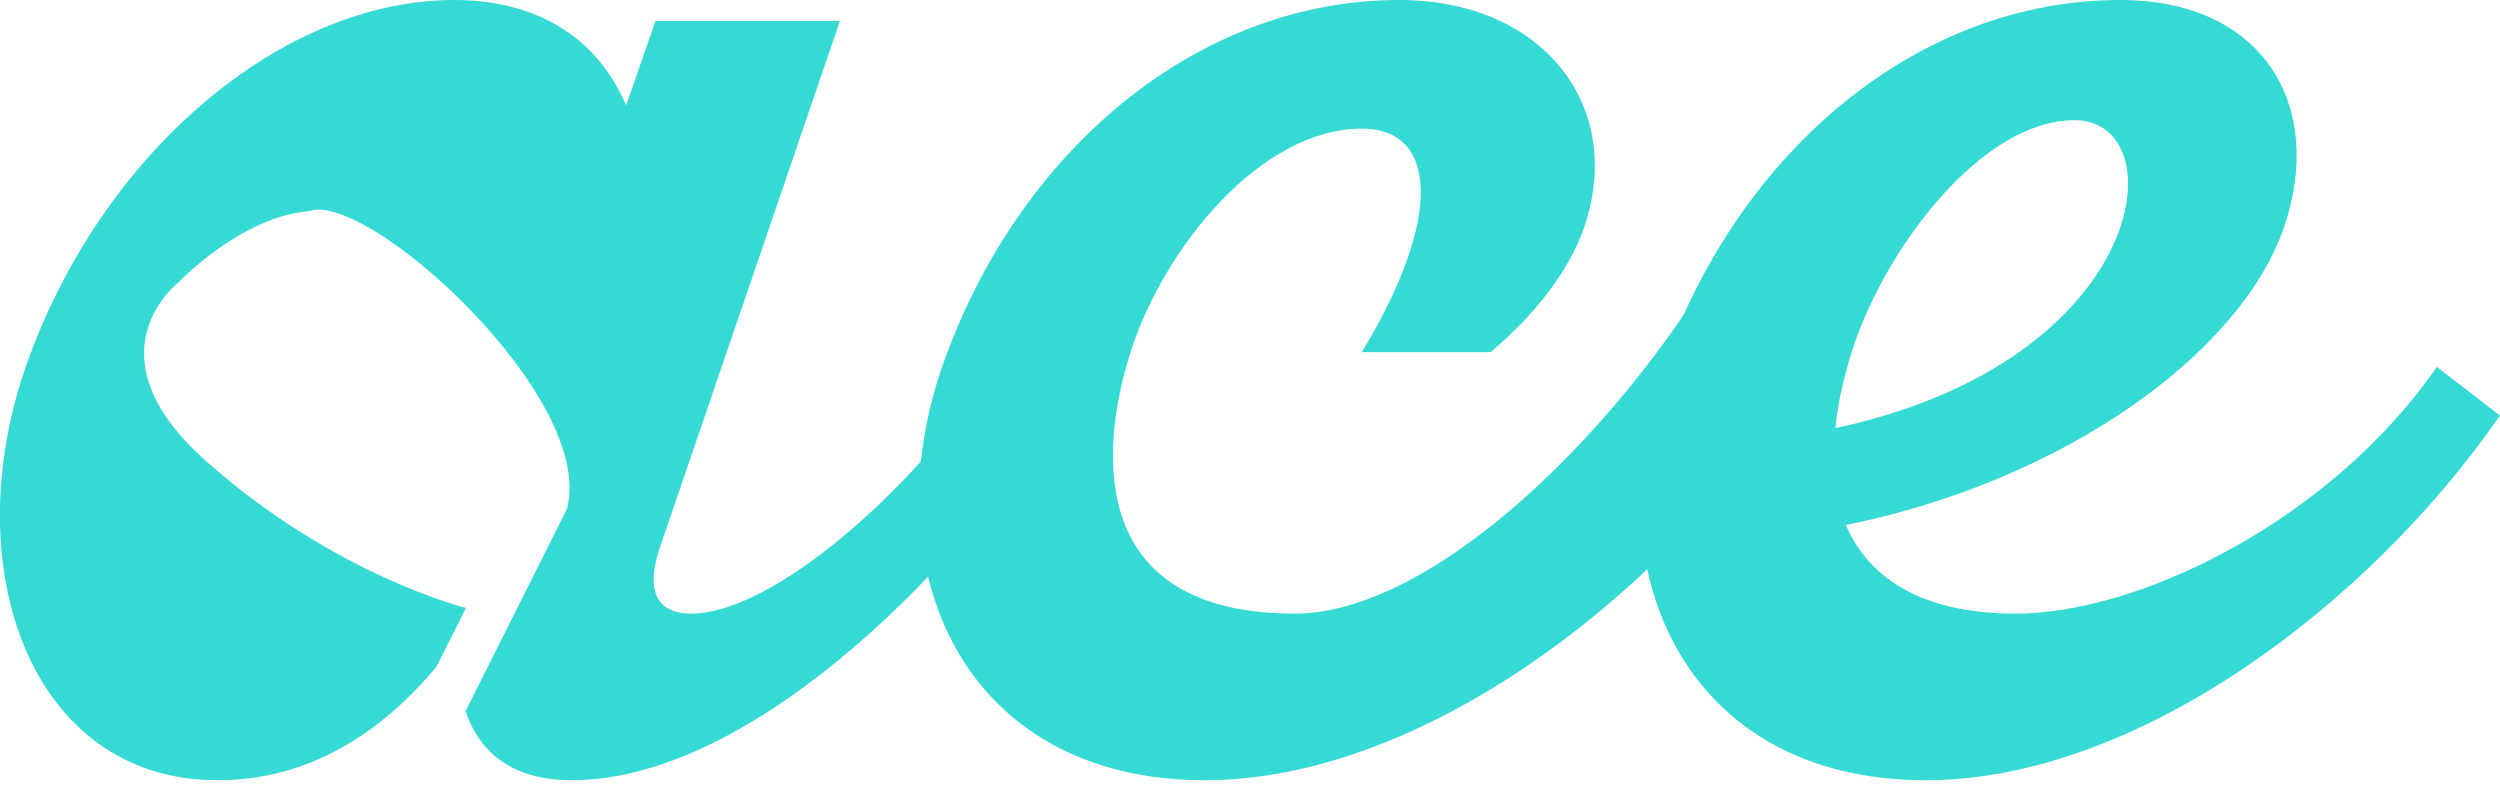 <svg width="113" height="36" viewBox="0 0 113 36" fill="none" xmlns="http://www.w3.org/2000/svg">
<g clip-path="url(#clip0_3587_4838)">
<path d="M71.597 10.294C70.933 12.2 69.437 14.183 67.371 15.917H61.554C65.249 9.817 64.965 5.814 61.554 5.814C57.006 5.814 52.648 11.152 51.132 15.822C49.616 20.492 49.237 27.736 58.522 27.736C64.112 27.736 71.379 21.169 76.116 14.211L80.417 18.777C74.733 27.164 64.121 35.266 54.458 35.266C43.468 35.266 39.394 25.639 42.615 16.489C46.007 6.863 54.06 0 63.259 0C69.702 0 73.492 4.766 71.597 10.294Z" fill="#36DAD5"/>
<path d="M112.999 18.777C107.22 27.164 96.704 35.266 87.04 35.266C76.05 35.266 71.976 25.639 75.197 16.489C78.598 6.863 86.651 0 95.841 0C102.284 0 105.126 4.766 103.231 10.294C101.242 16.013 93.283 21.732 83.43 23.733C84.472 26.116 86.841 27.736 91.104 27.736C96.694 27.736 105.316 23.543 110.148 16.585L112.99 18.777H112.999ZM83.724 15.822C83.345 17.061 83.061 18.205 82.966 19.349C97.177 16.299 98.409 5.433 93.766 5.433C89.598 5.433 85.24 11.152 83.724 15.822Z" fill="#36DAD5"/>
<path fill-rule="evenodd" clip-rule="evenodd" d="M47.817 18.777C42.796 26.306 33.7 35.266 25.837 35.266C23.347 35.266 21.718 34.172 21.044 32.142L25.619 23.018C26.993 18.033 16.637 8.607 13.966 9.541C10.858 9.817 8.101 12.734 8.101 12.734C8.101 12.734 3.837 15.955 9.285 20.816C15.112 26.011 21.062 27.479 21.062 27.479L19.713 30.161C17.196 33.134 13.986 35.266 9.825 35.266C1.384 35.266 -2.027 25.639 1.194 16.489C4.605 6.862 12.753 -0 20.531 -0C23.942 -0 26.879 1.43 28.3 4.766L29.626 0.953L37.964 0.953L29.816 24.781C29.058 27.069 30.005 27.736 31.237 27.736C34.837 27.736 41.09 22.399 44.975 16.584L47.817 18.777Z" fill="#36DAD5"/>
</g>
<defs>
<clipPath id="clip0_3587_4838">
<rect width="113" height="36" fill="white"/>
</clipPath>
</defs>
</svg>
